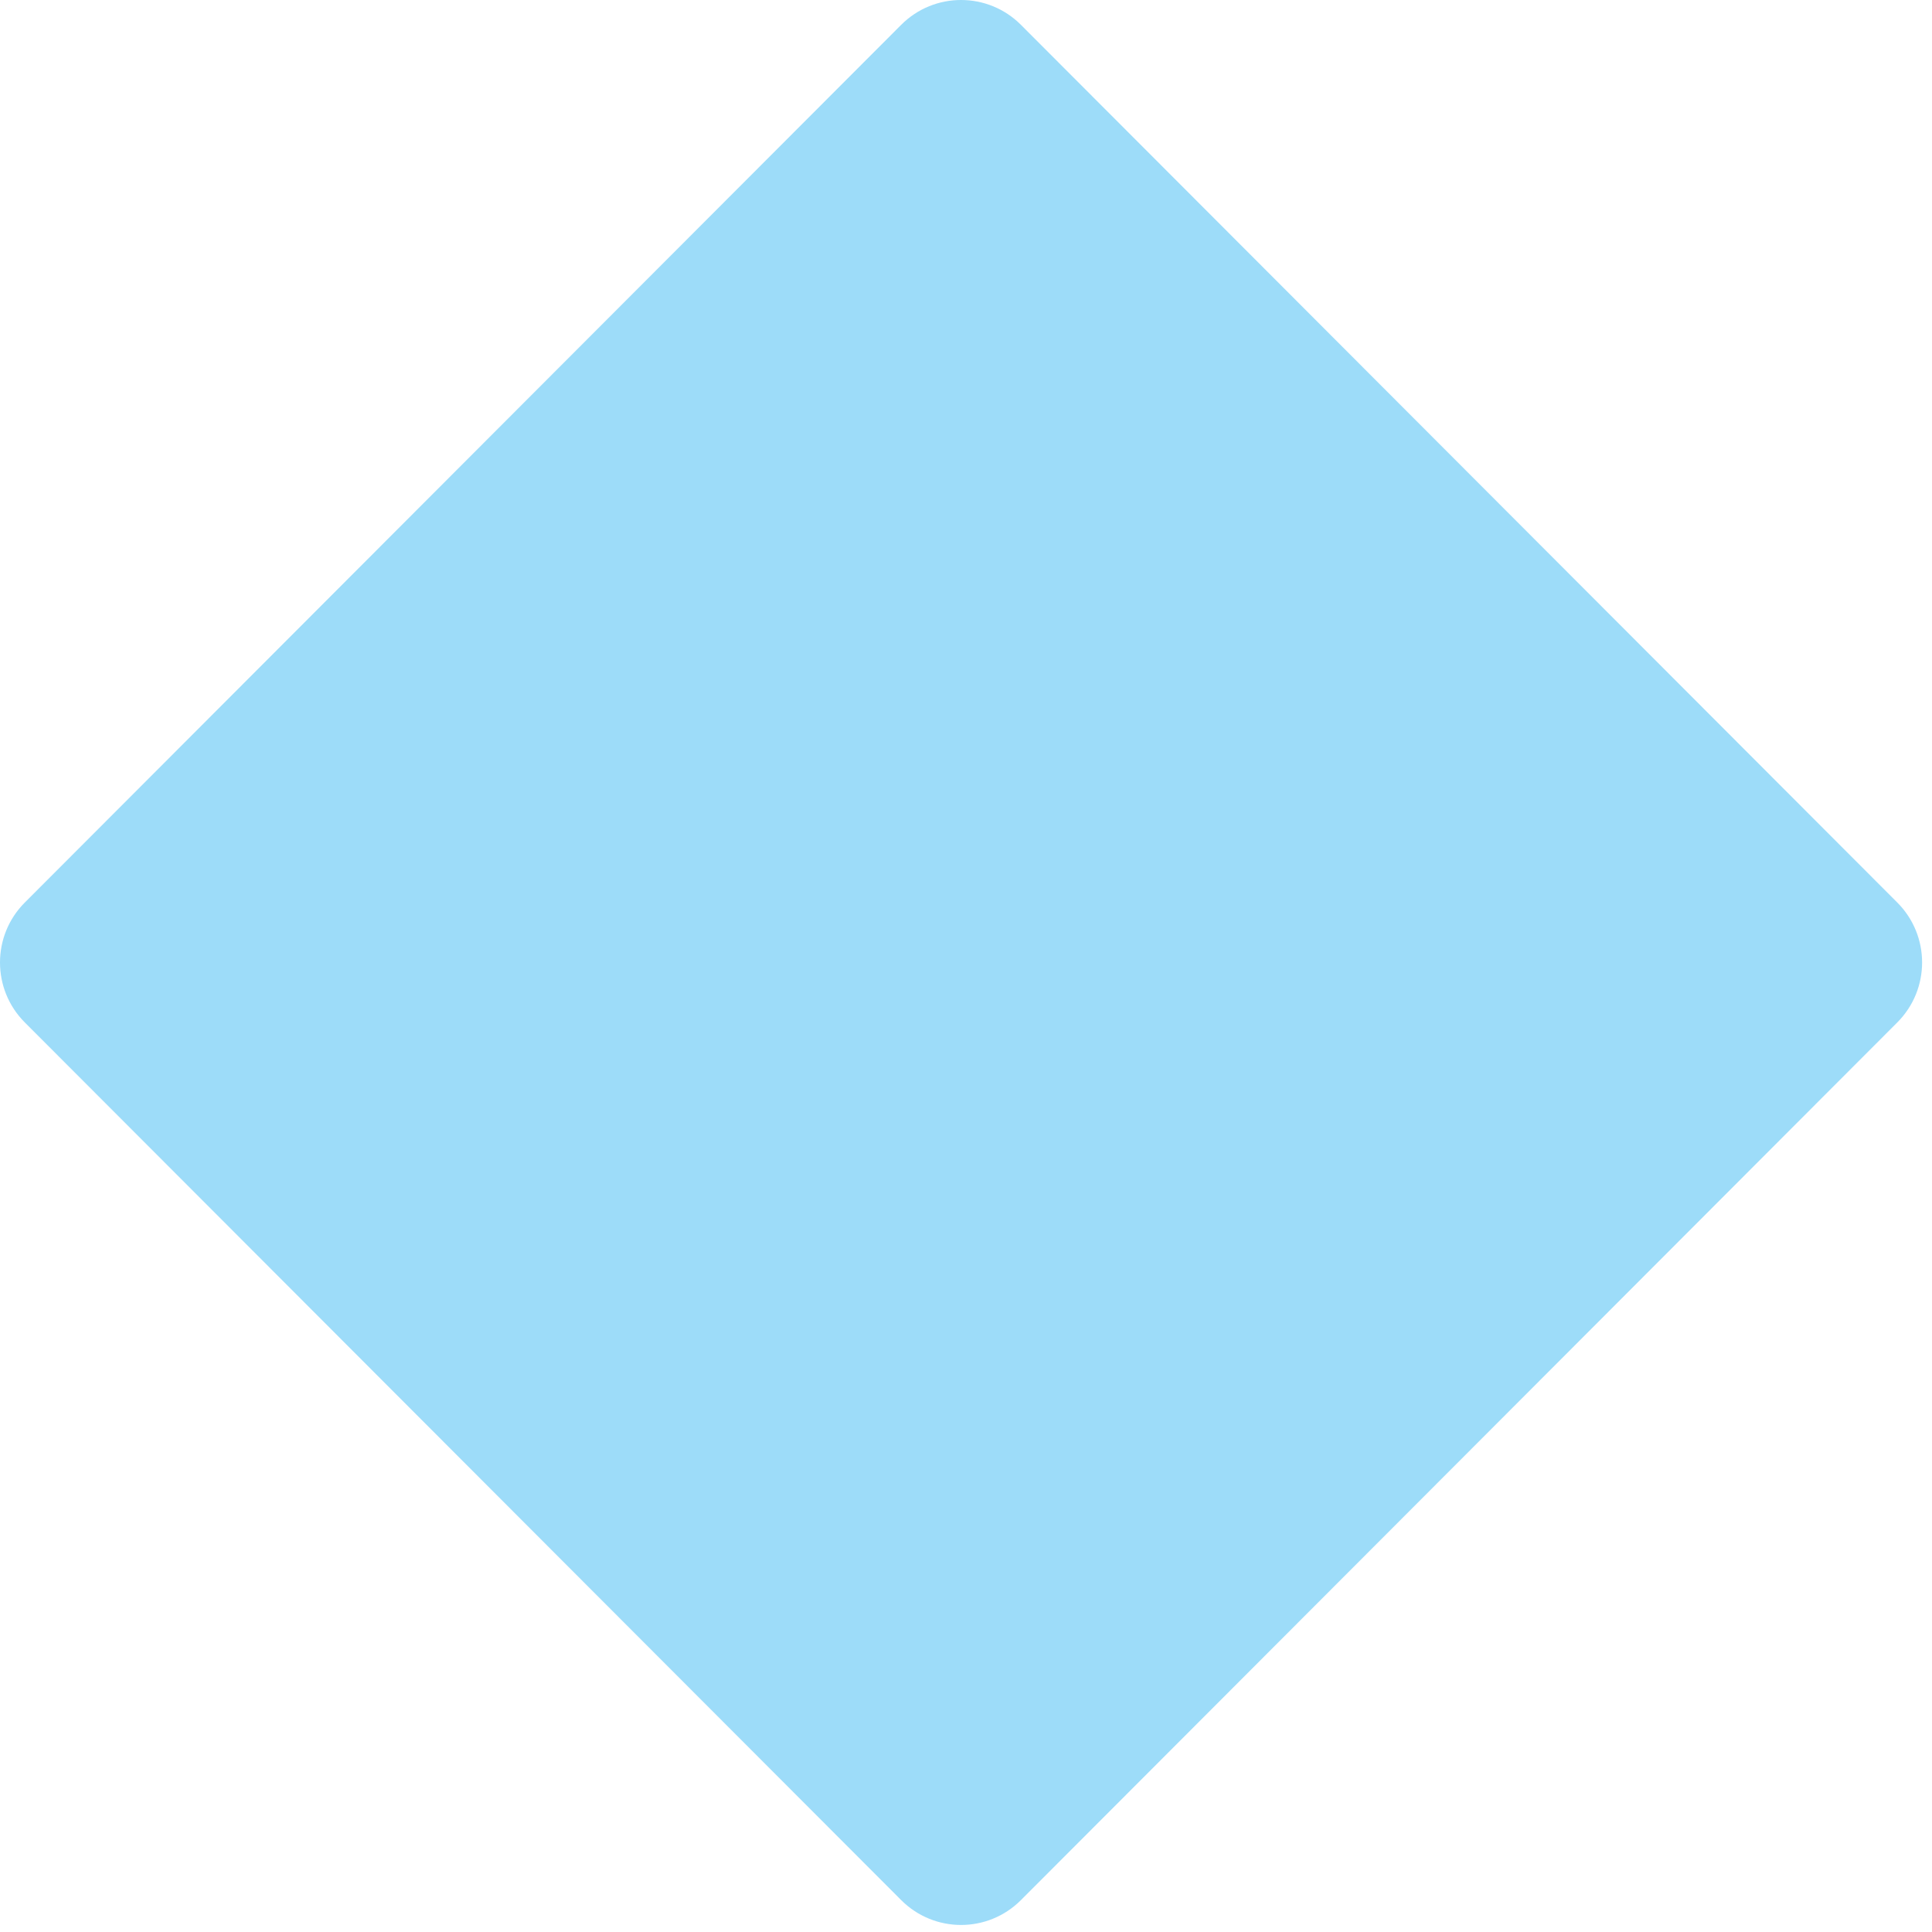 <?xml version="1.0" encoding="UTF-8"?> <svg xmlns="http://www.w3.org/2000/svg" width="115" height="115" viewBox="0 0 115 115" fill="none"><path d="M60.769 1.478L112.934 53.722C114.903 55.693 114.903 58.888 112.934 60.859L60.769 113.102C58.8 115.074 55.611 115.074 53.642 113.102L1.476 60.859C-0.492 58.888 -0.492 55.693 1.476 53.722L53.642 1.478C55.611 -0.493 58.8 -0.493 60.769 1.478Z" fill="#9DDCF9"></path></svg> 